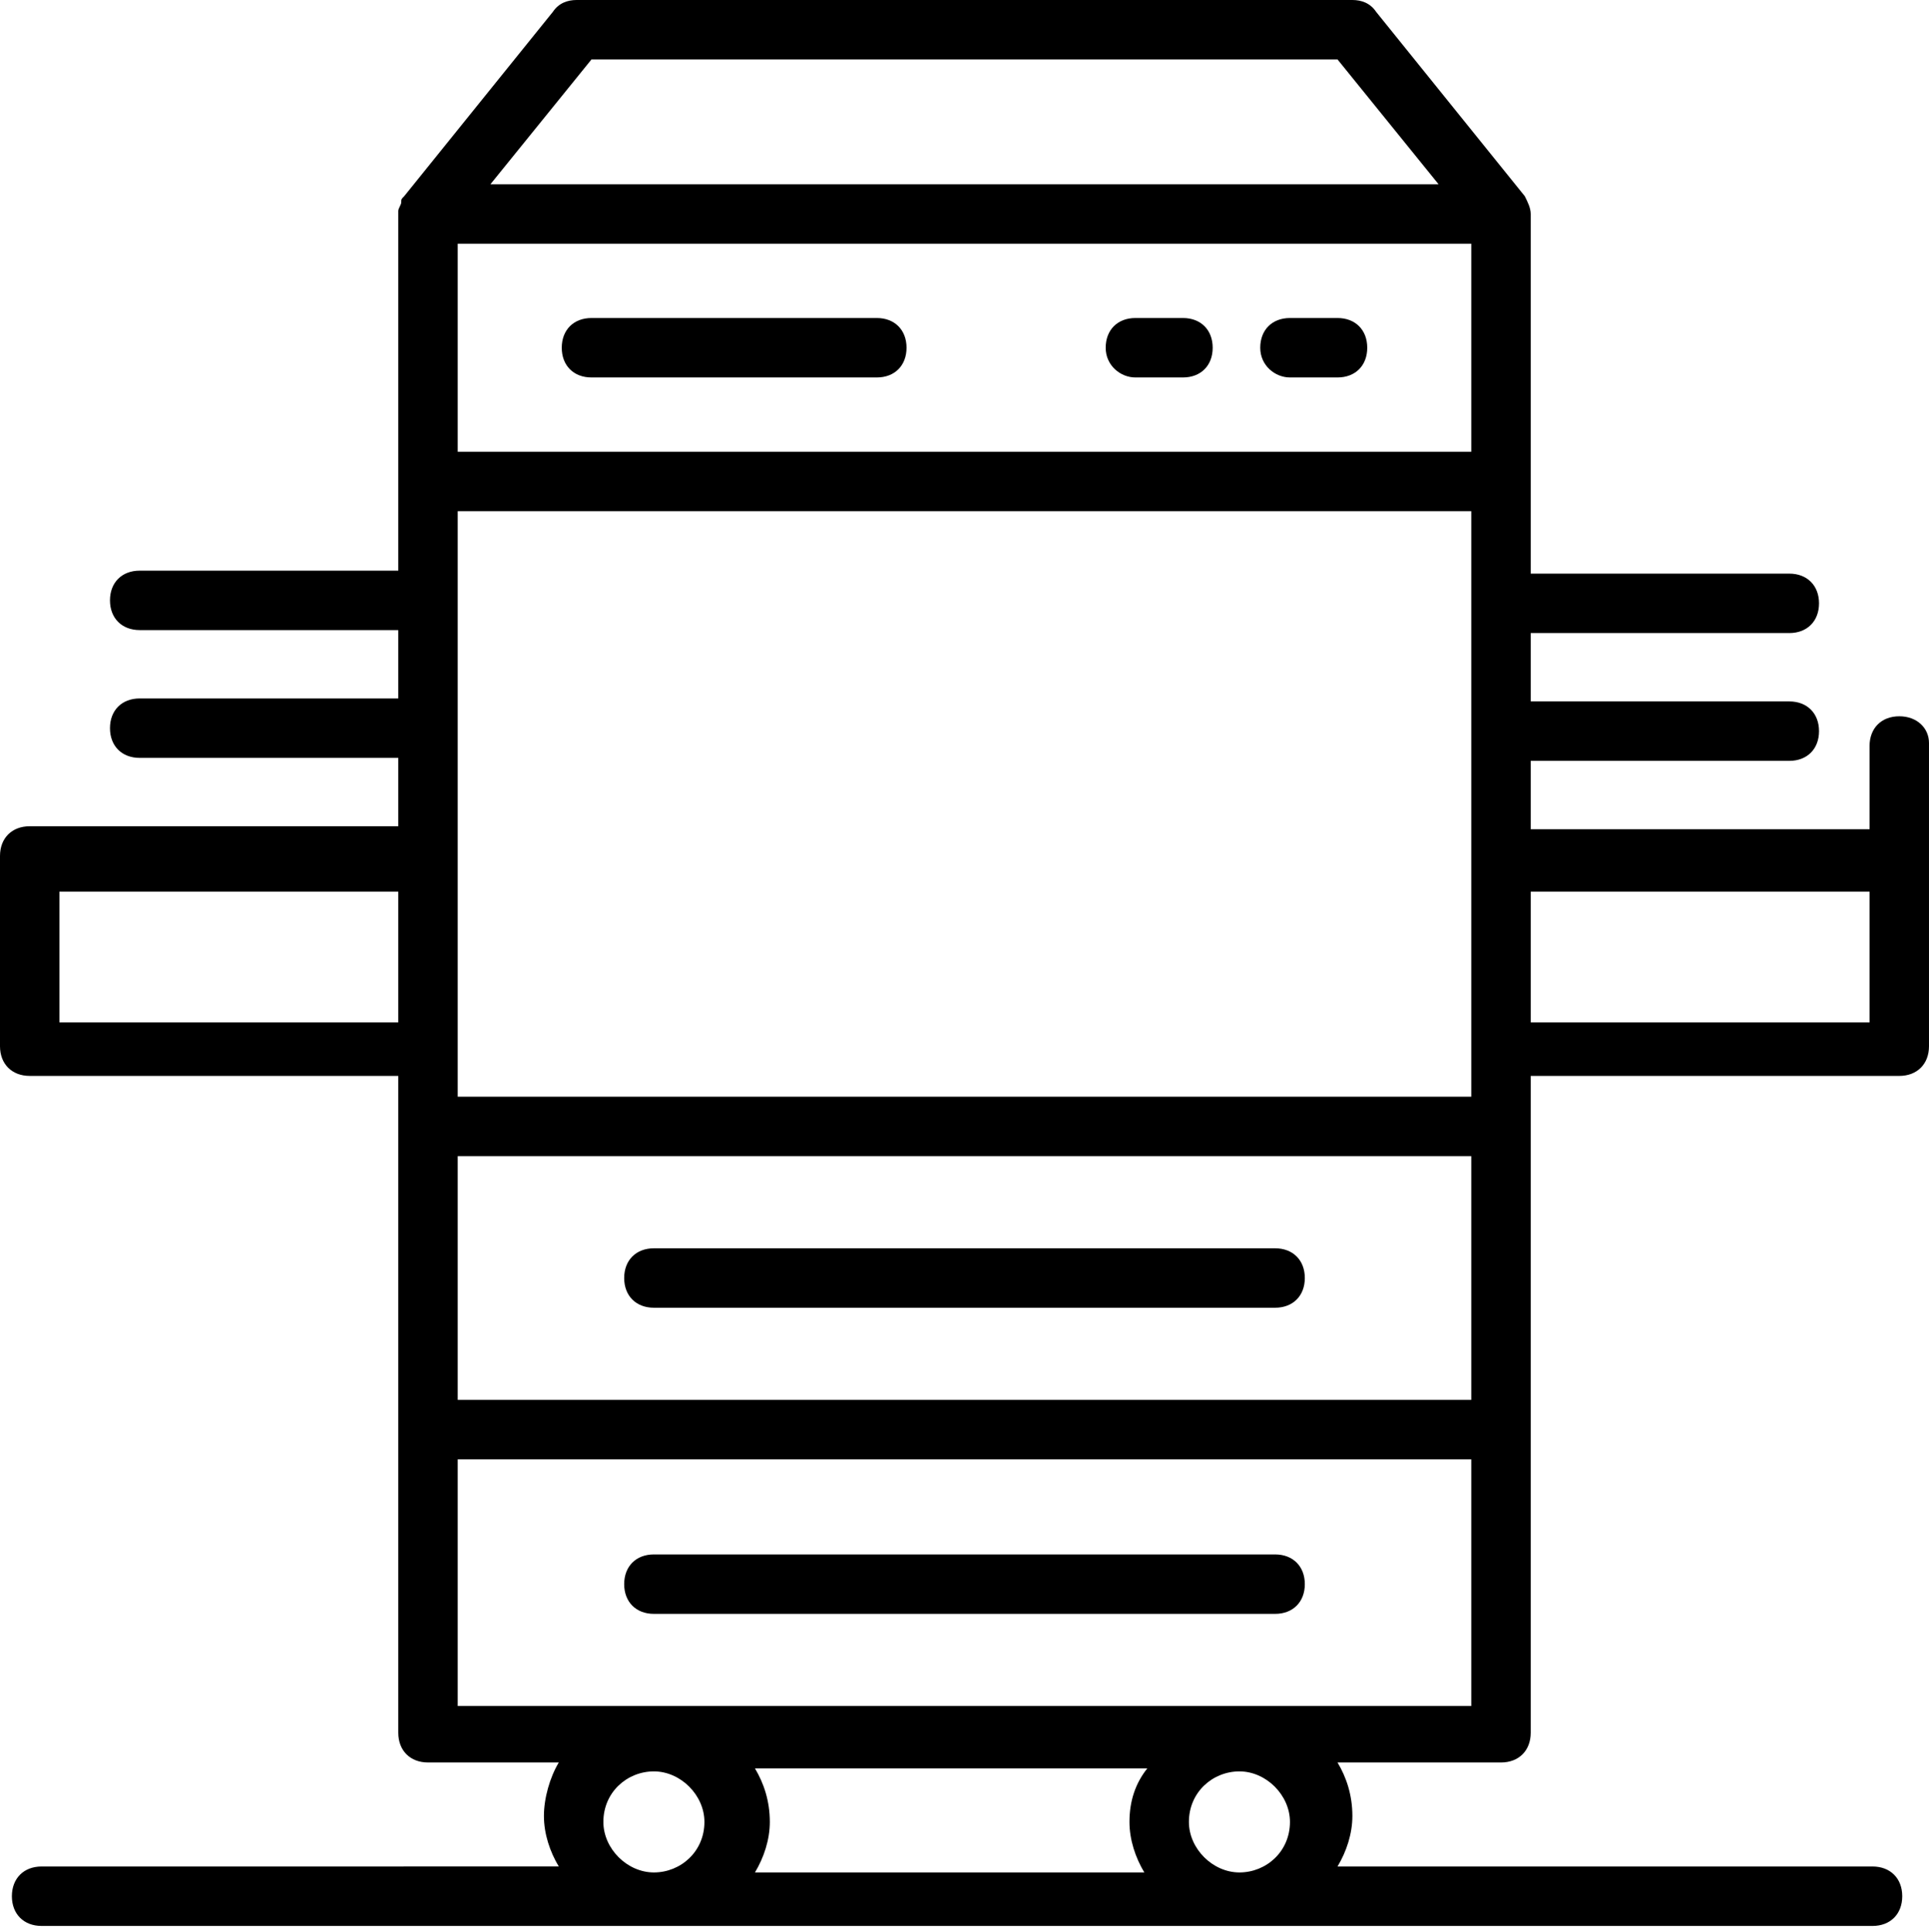 <?xml version="1.0" encoding="utf-8"?>
<!-- Generator: Adobe Illustrator 24.2.1, SVG Export Plug-In . SVG Version: 6.00 Build 0)  -->
<svg version="1.1" id="Layer_1" xmlns="http://www.w3.org/2000/svg" xmlns:xlink="http://www.w3.org/1999/xlink" x="0px" y="0px"
	 viewBox="0 0 64.9 65" style="enable-background:new 0 0 64.9 65;" xml:space="preserve">
<g>
	<path d="M19.9,12.7h9.6c0.6,0,1-0.4,1-1s-0.4-1-1-1h-9.6c-0.6,0-1,0.4-1,1S19.3,12.7,19.9,12.7z"/>
	<path d="M38.2,12.7h1.6c0.6,0,1-0.4,1-1s-0.4-1-1-1h-1.6c-0.6,0-1,0.4-1,1S37.7,12.7,38.2,12.7z"/>
	<path d="M43.4,12.7h1.6c0.6,0,1-0.4,1-1s-0.4-1-1-1h-1.6c-0.6,0-1,0.4-1,1S42.9,12.7,43.4,12.7z"/>
	<path d="M42.9,42H22c-0.6,0-1,0.4-1,1s0.4,1,1,1h20.9c0.6,0,1-0.4,1-1S43.5,42,42.9,42z"/>
	<path d="M63.9,24.1c-0.6,0-1,0.4-1,1v2.8H51.5v-2.3h8.7c0.6,0,1-0.4,1-1s-0.4-1-1-1h-8.7v-2.3h8.7c0.6,0,1-0.4,1-1s-0.4-1-1-1h-8.7
		c0-2.9,0-9.2,0-12.1c0-0.2-0.1-0.4-0.2-0.6l-5-6.2C46.1,0.1,45.8,0,45.5,0H19.4c-0.3,0-0.6,0.1-0.8,0.4l-5,6.2
		c-0.1,0.1-0.1,0.1-0.1,0.2c0,0,0,0,0,0c0,0.1-0.1,0.2-0.1,0.3c0,0,0,0,0,0c0,2.9,0,9.2,0,12.1H4.7c-0.6,0-1,0.4-1,1s0.4,1,1,1h8.7
		v2.3H4.7c-0.6,0-1,0.4-1,1s0.4,1,1,1h8.7v2.3H1c-0.6,0-1,0.4-1,1v6.4c0,0.6,0.4,1,1,1h12.4c0,24.2,0-2.2,0,22.1c0,0.6,0.4,1,1,1
		h4.4c-0.3,0.5-0.5,1.2-0.5,1.8c0,0.6,0.2,1.2,0.5,1.7H1.4c-0.6,0-1,0.4-1,1s0.4,1,1,1H63c0.6,0,1-0.4,1-1s-0.4-1-1-1h-18
		c0.3-0.5,0.5-1.1,0.5-1.7c0-0.7-0.2-1.3-0.5-1.8h5.5c0.6,0,1-0.4,1-1c0-3,0-21.9,0-22.1h12.4c0.6,0,1-0.4,1-1v-6.4v-3.8
		C64.9,24.5,64.5,24.1,63.9,24.1z M49.5,15.2H15.4v-7h34.1C49.5,8.2,49.5,15.2,49.5,15.2z M15.4,38.9h34.1v8.2H15.4V38.9z
		 M15.4,36.9c0-6.9,0-11.5,0-19.7h34.1c0,7.2,0,12.5,0,19.7H15.4z M19.9,2H45l3.4,4.2H16.5L19.9,2z M2,34.4v-4.4h11.4v4.4H2z
		 M20.3,61.3c0-1,0.8-1.7,1.7-1.7s1.7,0.8,1.7,1.7c0,1-0.8,1.7-1.7,1.7C21.1,63,20.3,62.2,20.3,61.3z M40,61.3c0-1,0.8-1.7,1.7-1.7
		s1.7,0.8,1.7,1.7c0,1-0.8,1.7-1.7,1.7S40,62.2,40,61.3z M38.5,63H25.4c0.3-0.5,0.5-1.1,0.5-1.7c0-0.7-0.2-1.3-0.5-1.8h13.2
		C38.2,60,38,60.6,38,61.3C38,61.9,38.2,62.5,38.5,63z M49.5,57.4H15.4v-8.3h34.1C49.5,49.2,49.5,57.4,49.5,57.4z M62.9,34.4H51.5
		v-4.4h11.4V34.4z"/>
	<path d="M22,54.3h20.9c0.6,0,1-0.4,1-1s-0.4-1-1-1H22c-0.6,0-1,0.4-1,1S21.4,54.3,22,54.3z"/>
</g>
</svg>
